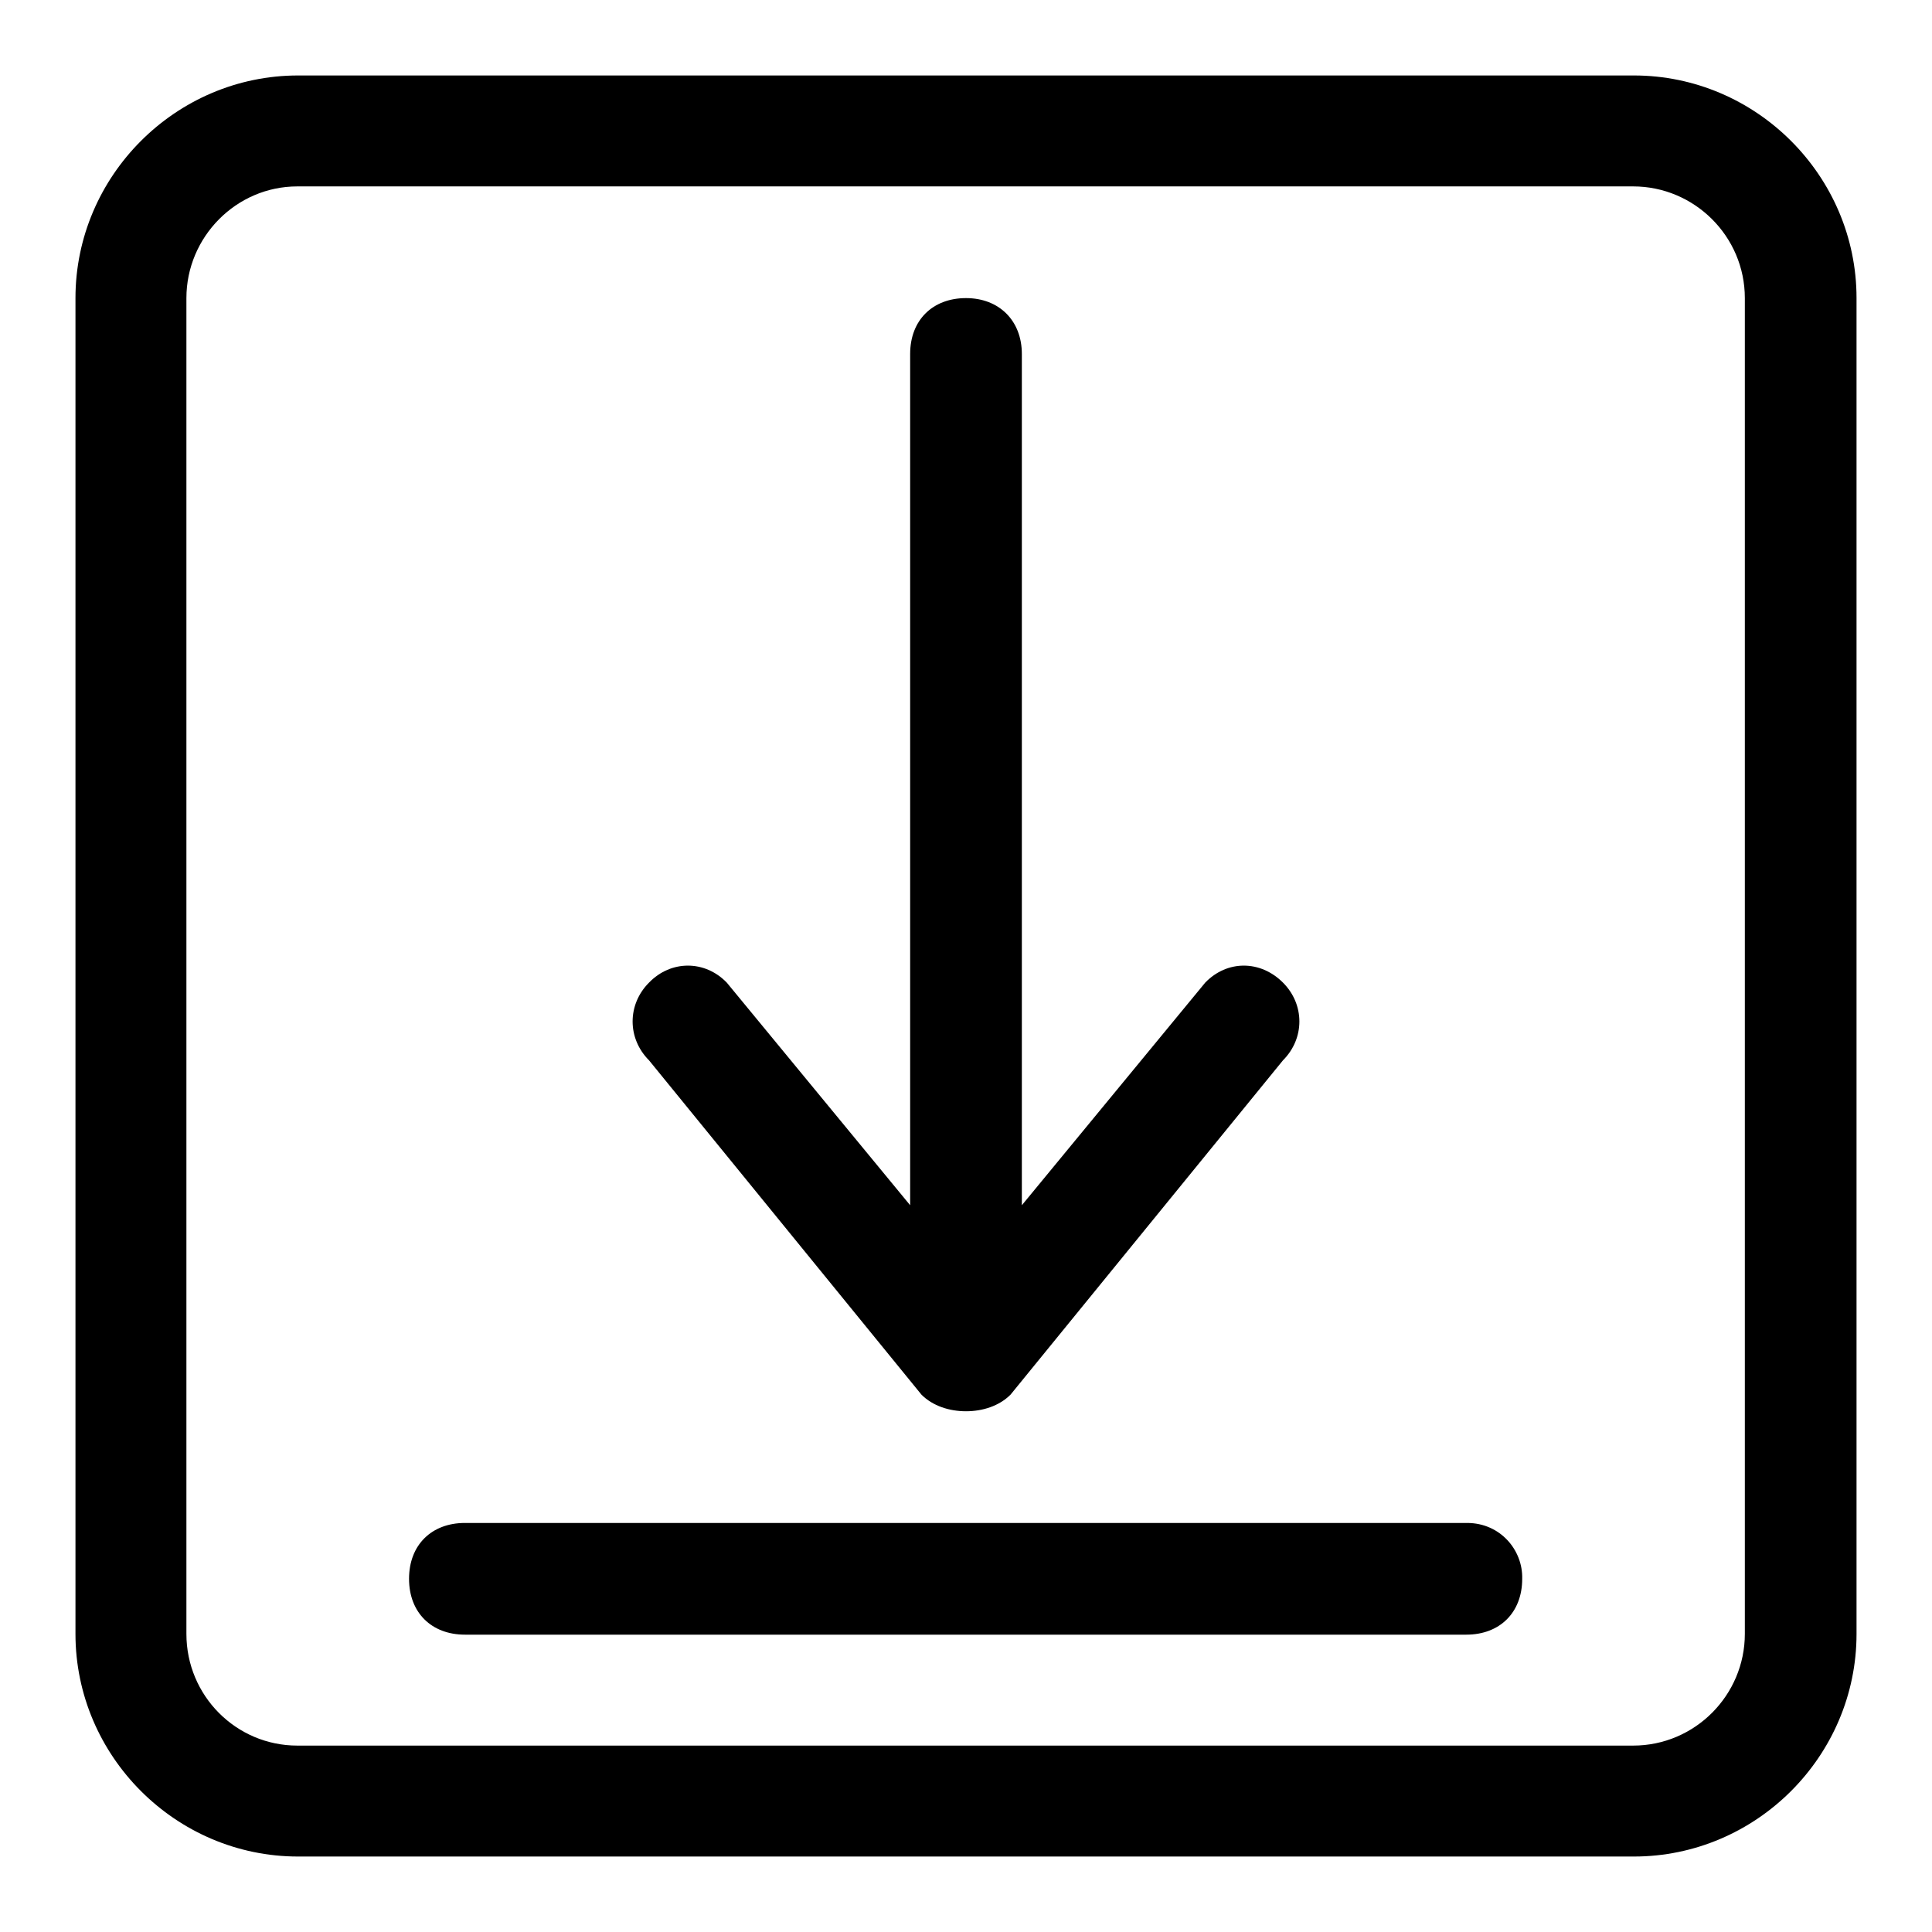 <?xml version="1.0" encoding="utf-8"?>
<!-- Svg Vector Icons : http://www.onlinewebfonts.com/icon -->
<!DOCTYPE svg PUBLIC "-//W3C//DTD SVG 1.1//EN" "http://www.w3.org/Graphics/SVG/1.1/DTD/svg11.dtd">
<svg version="1.1" xmlns="http://www.w3.org/2000/svg" xmlns:xlink="http://www.w3.org/1999/xlink" x="0px" y="0px" viewBox="0 0 256 256" enable-background="new 0 0 256 256" xml:space="preserve">
<g> <path fill="#000000" d="M122.1,184.8c1.5,1.5,3.7,2.2,5.9,2.2c2.2,0,4.4-0.7,5.9-2.2l36.1-44.3c2.9-2.9,2.9-7.4,0-10.3 c-3-3-7.4-3-10.3,0l-24.3,29.5V46.9c0-4.4-3-7.4-7.4-7.4c-4.4,0-7.4,2.9-7.4,7.4v112.8l-24.3-29.5c-2.9-3-7.4-3-10.3,0 c-2.9,2.9-2.9,7.4,0,10.3L122.1,184.8z M216.5,10h-177C23.3,10,10,23.3,10,39.5v177c0,16.2,13.3,29.5,29.5,29.5h177 c16.2,0,29.5-13.3,29.5-29.5v-177C246,23.3,232.7,10,216.5,10z M231.2,216.5c0,8.1-6.6,14.8-14.8,14.8h-177 c-8.1,0-14.7-6.6-14.7-14.8v-177c0-8.1,6.6-14.8,14.7-14.8h177c8.1,0,14.8,6.6,14.8,14.8V216.5z M194.4,201.8H61.6 c-4.4,0-7.4,2.9-7.4,7.4s3,7.4,7.4,7.4h132.7c4.4,0,7.4-2.9,7.4-7.4C201.8,205.4,198.8,201.8,194.4,201.8z"/></g>
</svg>